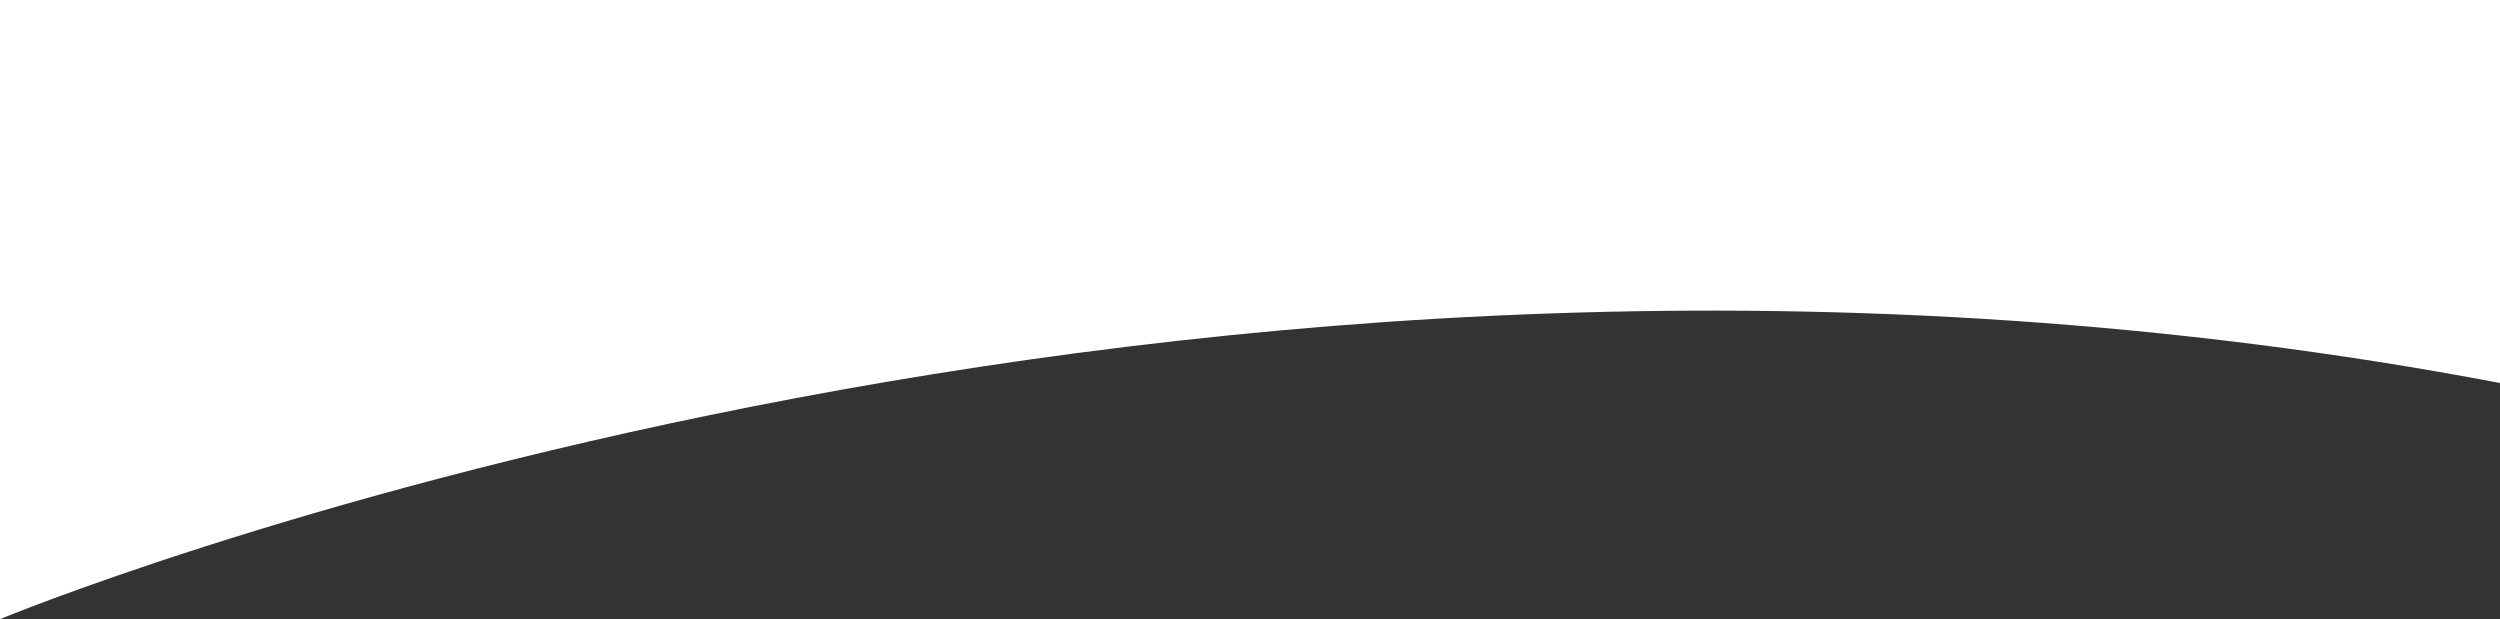 <?xml version="1.0" encoding="utf-8"?>
<!-- Generator: Adobe Illustrator 27.4.1, SVG Export Plug-In . SVG Version: 6.00 Build 0)  -->
<svg version="1.1" id="a" xmlns="http://www.w3.org/2000/svg" xmlns:xlink="http://www.w3.org/1999/xlink" x="0px" y="0px"
	 viewBox="0 0 1280 317" style="enable-background:new 0 0 1280 317;" xml:space="preserve">
<rect x="0" y="0" width="1280" height="317" fill="#333333" stroke="none"/>
<style type="text/css">
	.st0{fill:#FFFFFF;}
</style>
<path class="st0" d="M0,0v317c0,0,601-250.1,1280-120.9V0H0z"/>
</svg>
